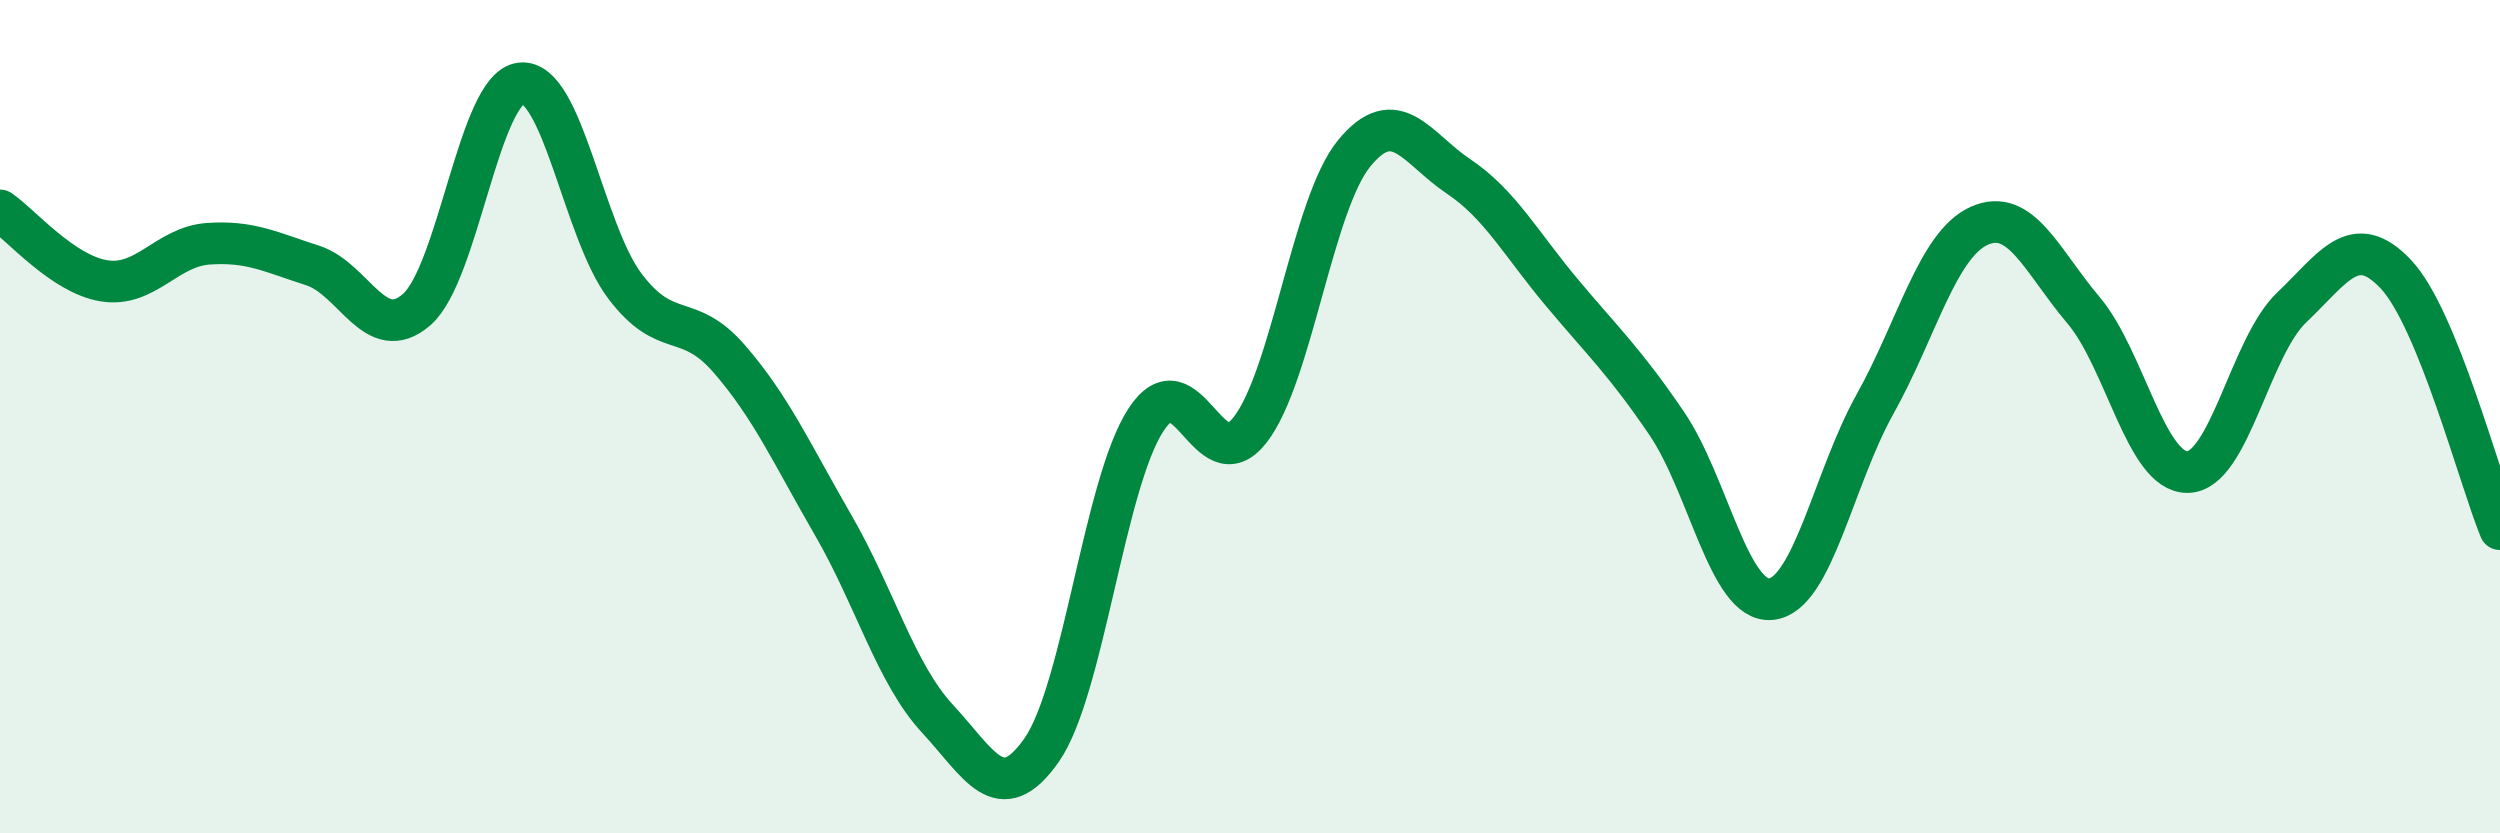 
    <svg width="60" height="20" viewBox="0 0 60 20" xmlns="http://www.w3.org/2000/svg">
      <path
        d="M 0,5.05 C 0.5,5.39 1.5,6.58 2.5,6.74 C 3.5,6.9 4,5.92 5,5.85 C 6,5.78 6.5,6.05 7.5,6.37 C 8.5,6.69 9,8.3 10,7.43 C 11,6.56 11.5,2.11 12.5,2 C 13.5,1.89 14,5.55 15,6.87 C 16,8.19 16.5,7.46 17.5,8.61 C 18.5,9.76 19,10.88 20,12.61 C 21,14.34 21.5,16.17 22.5,17.25 C 23.5,18.33 24,19.43 25,18 C 26,16.57 26.5,11.62 27.5,10.08 C 28.5,8.54 29,11.6 30,10.32 C 31,9.04 31.5,4.9 32.5,3.68 C 33.5,2.46 34,3.56 35,4.23 C 36,4.9 36.5,5.85 37.5,7.04 C 38.5,8.23 39,8.69 40,10.16 C 41,11.63 41.5,14.47 42.5,14.38 C 43.5,14.29 44,11.49 45,9.7 C 46,7.91 46.5,5.87 47.5,5.42 C 48.5,4.97 49,6.26 50,7.44 C 51,8.62 51.5,11.34 52.5,11.33 C 53.5,11.32 54,8.33 55,7.38 C 56,6.43 56.5,5.52 57.5,6.58 C 58.5,7.64 59.5,11.48 60,12.7L60 20L0 20Z"
        fill="#008740"
        opacity="0.1"
        stroke-linecap="round"
        stroke-linejoin="round"
      />
      <path
        d="M 0,5.05 C 0.5,5.39 1.5,6.58 2.5,6.74 C 3.5,6.9 4,5.92 5,5.85 C 6,5.78 6.5,6.05 7.5,6.37 C 8.5,6.69 9,8.3 10,7.43 C 11,6.56 11.5,2.11 12.5,2 C 13.5,1.89 14,5.55 15,6.87 C 16,8.19 16.5,7.46 17.5,8.61 C 18.5,9.76 19,10.88 20,12.61 C 21,14.34 21.5,16.17 22.5,17.25 C 23.5,18.33 24,19.43 25,18 C 26,16.57 26.5,11.62 27.5,10.08 C 28.5,8.54 29,11.6 30,10.32 C 31,9.04 31.5,4.9 32.5,3.68 C 33.5,2.46 34,3.56 35,4.23 C 36,4.9 36.5,5.85 37.5,7.04 C 38.5,8.23 39,8.69 40,10.16 C 41,11.63 41.5,14.47 42.5,14.38 C 43.5,14.29 44,11.49 45,9.7 C 46,7.91 46.5,5.87 47.5,5.42 C 48.5,4.97 49,6.26 50,7.44 C 51,8.62 51.5,11.34 52.5,11.33 C 53.5,11.32 54,8.33 55,7.38 C 56,6.43 56.5,5.52 57.5,6.58 C 58.5,7.64 59.5,11.48 60,12.7"
        stroke="#008740"
        stroke-width="1"
        fill="none"
        stroke-linecap="round"
        stroke-linejoin="round"
      />
    </svg>
  